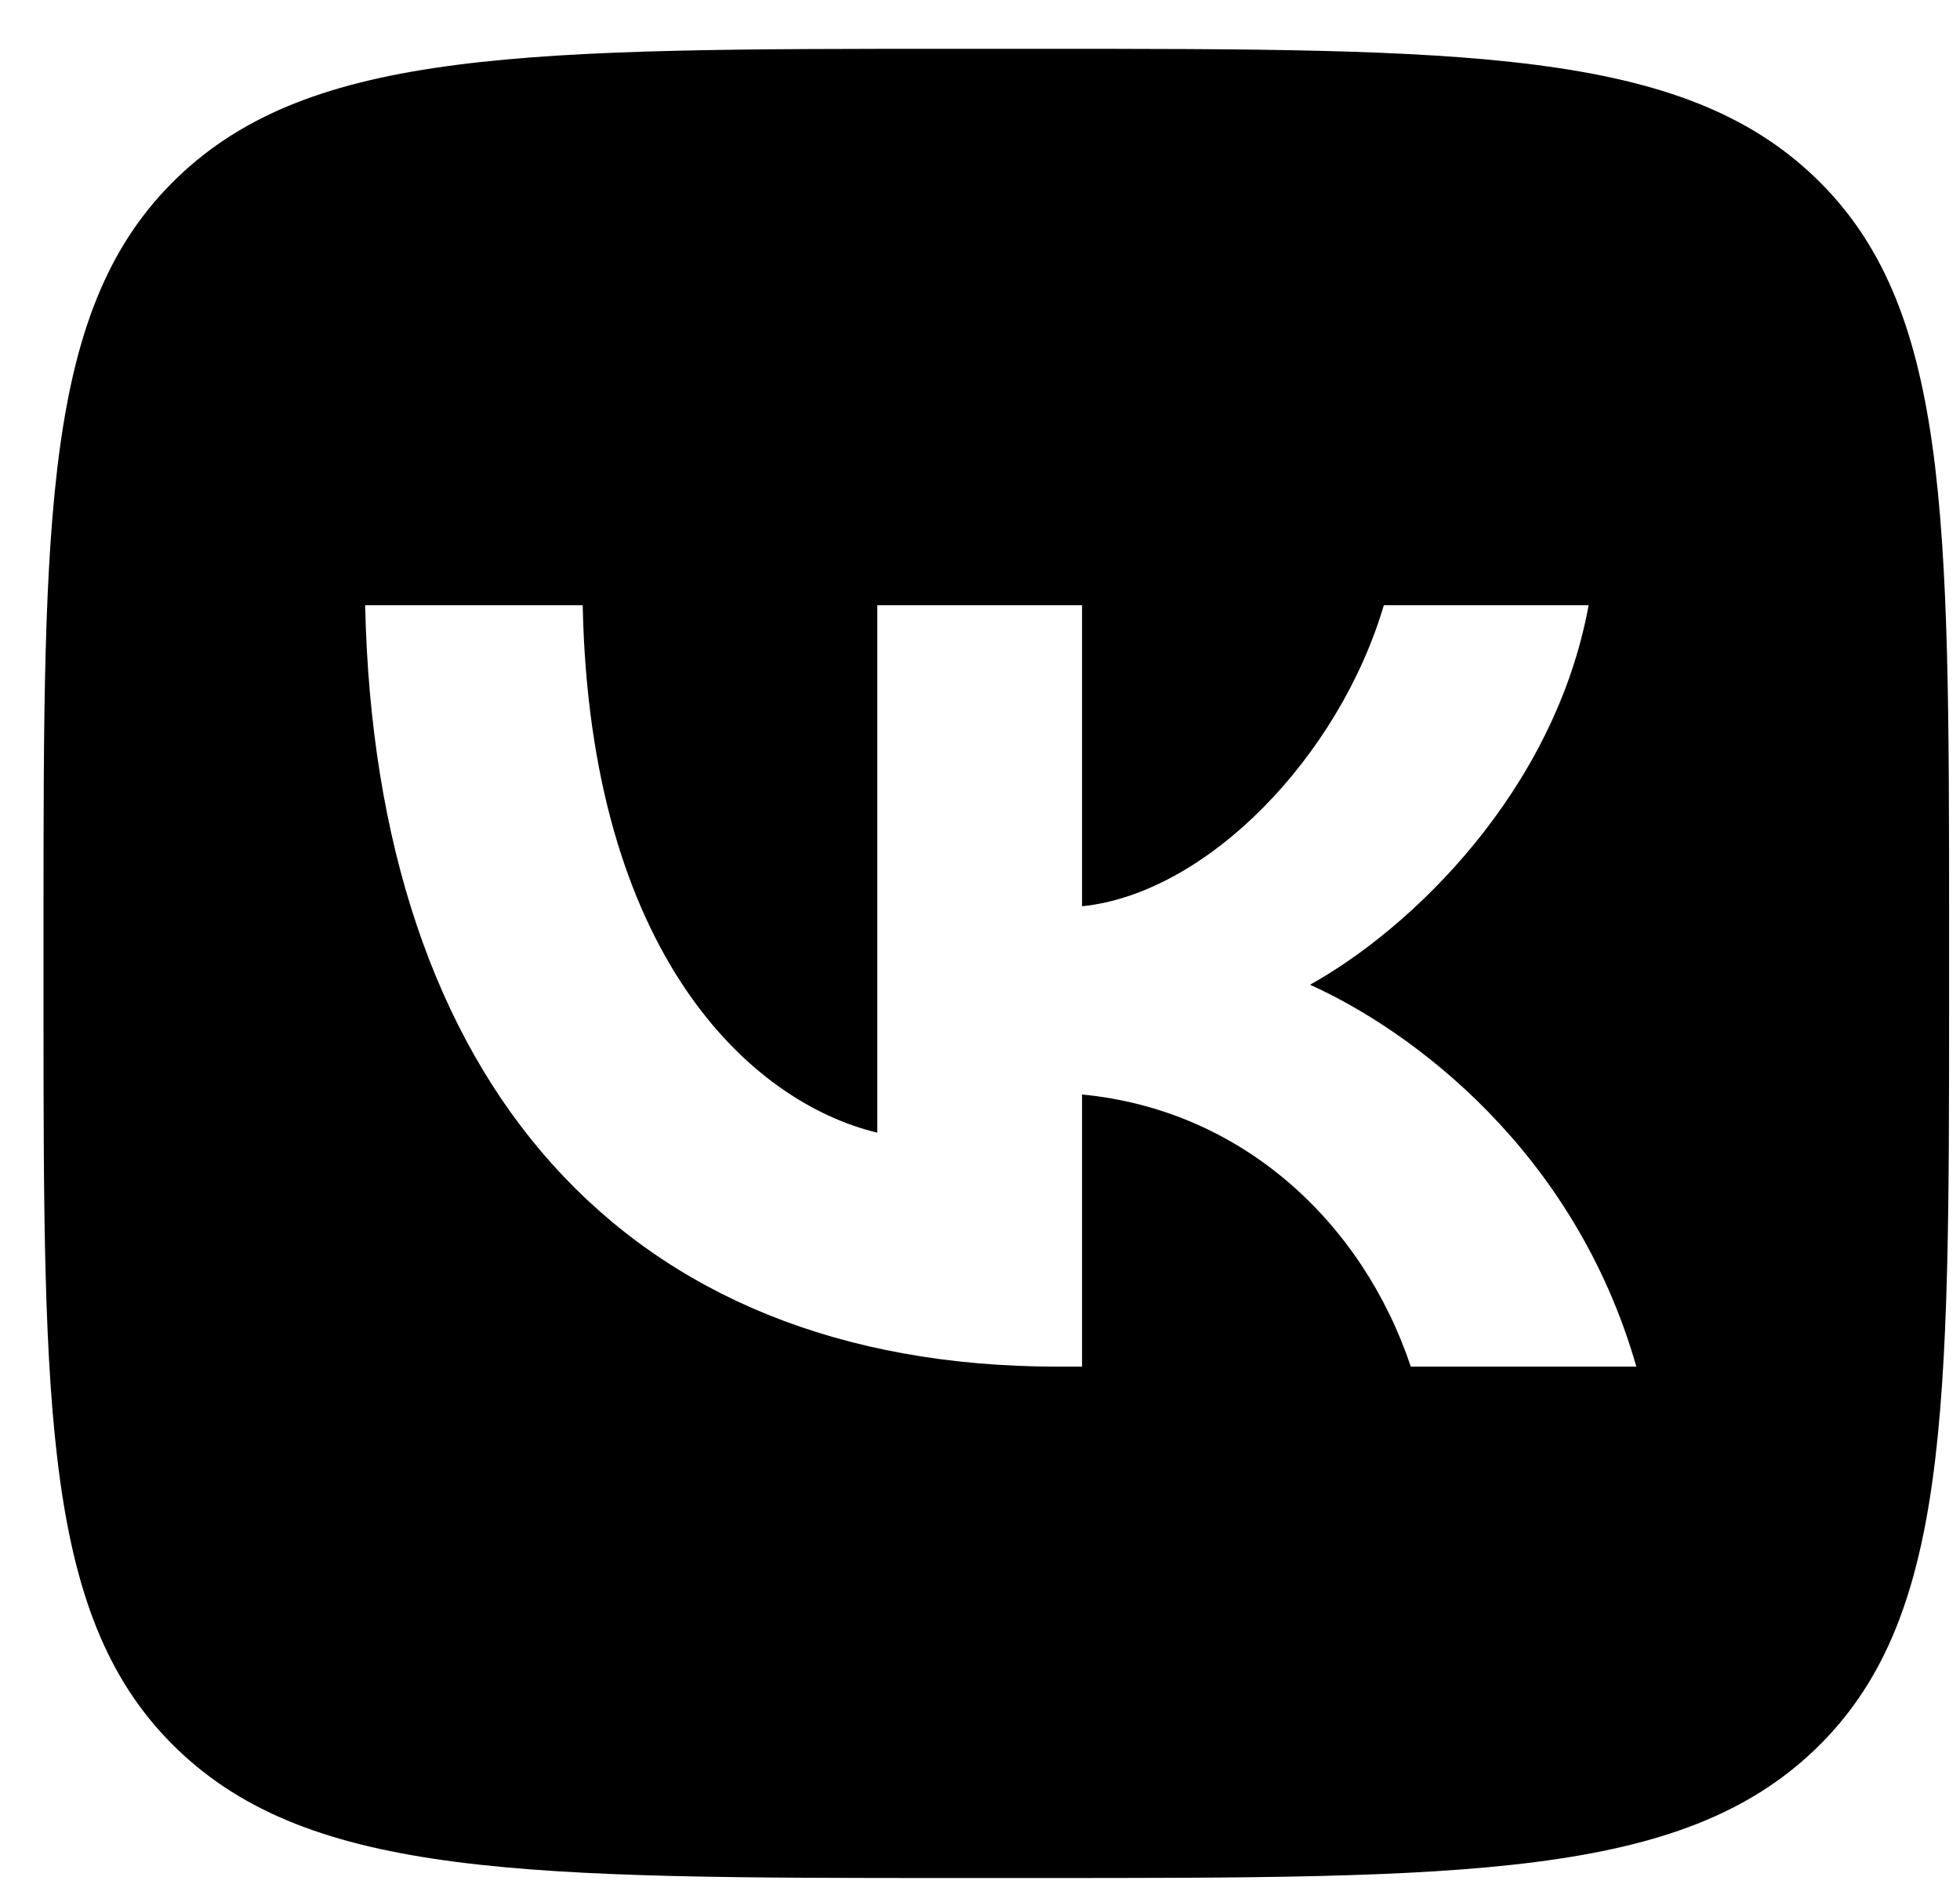 <?xml version="1.0" encoding="UTF-8"?> <svg xmlns="http://www.w3.org/2000/svg" width="30" height="29" viewBox="0 0 30 29" fill="none"><path d="M15.833 0.747C22.433 0.747 25.732 0.748 27.782 2.716C29.832 4.684 29.833 7.851 29.833 14.185V15.306C29.833 21.641 29.832 24.808 27.782 26.776C25.732 28.744 22.433 28.744 15.833 28.744H14.666C8.067 28.744 4.767 28.744 2.717 26.776C0.667 24.808 0.666 21.641 0.666 15.306V14.185C0.666 7.851 0.667 4.684 2.717 2.716C4.767 0.748 8.066 0.747 14.666 0.747H15.833ZM5.589 9.263C5.747 16.542 9.538 20.917 16.186 20.917H16.562V16.752C19.005 16.985 20.852 18.701 21.594 20.917H25.046C24.098 17.604 21.606 15.772 20.051 15.072C21.606 14.209 23.794 12.109 24.316 9.263H21.181C20.5 11.572 18.483 13.673 16.562 13.871V9.263H13.428V17.336C11.483 16.869 9.028 14.605 8.919 9.263H5.589Z" fill="black"></path></svg> 